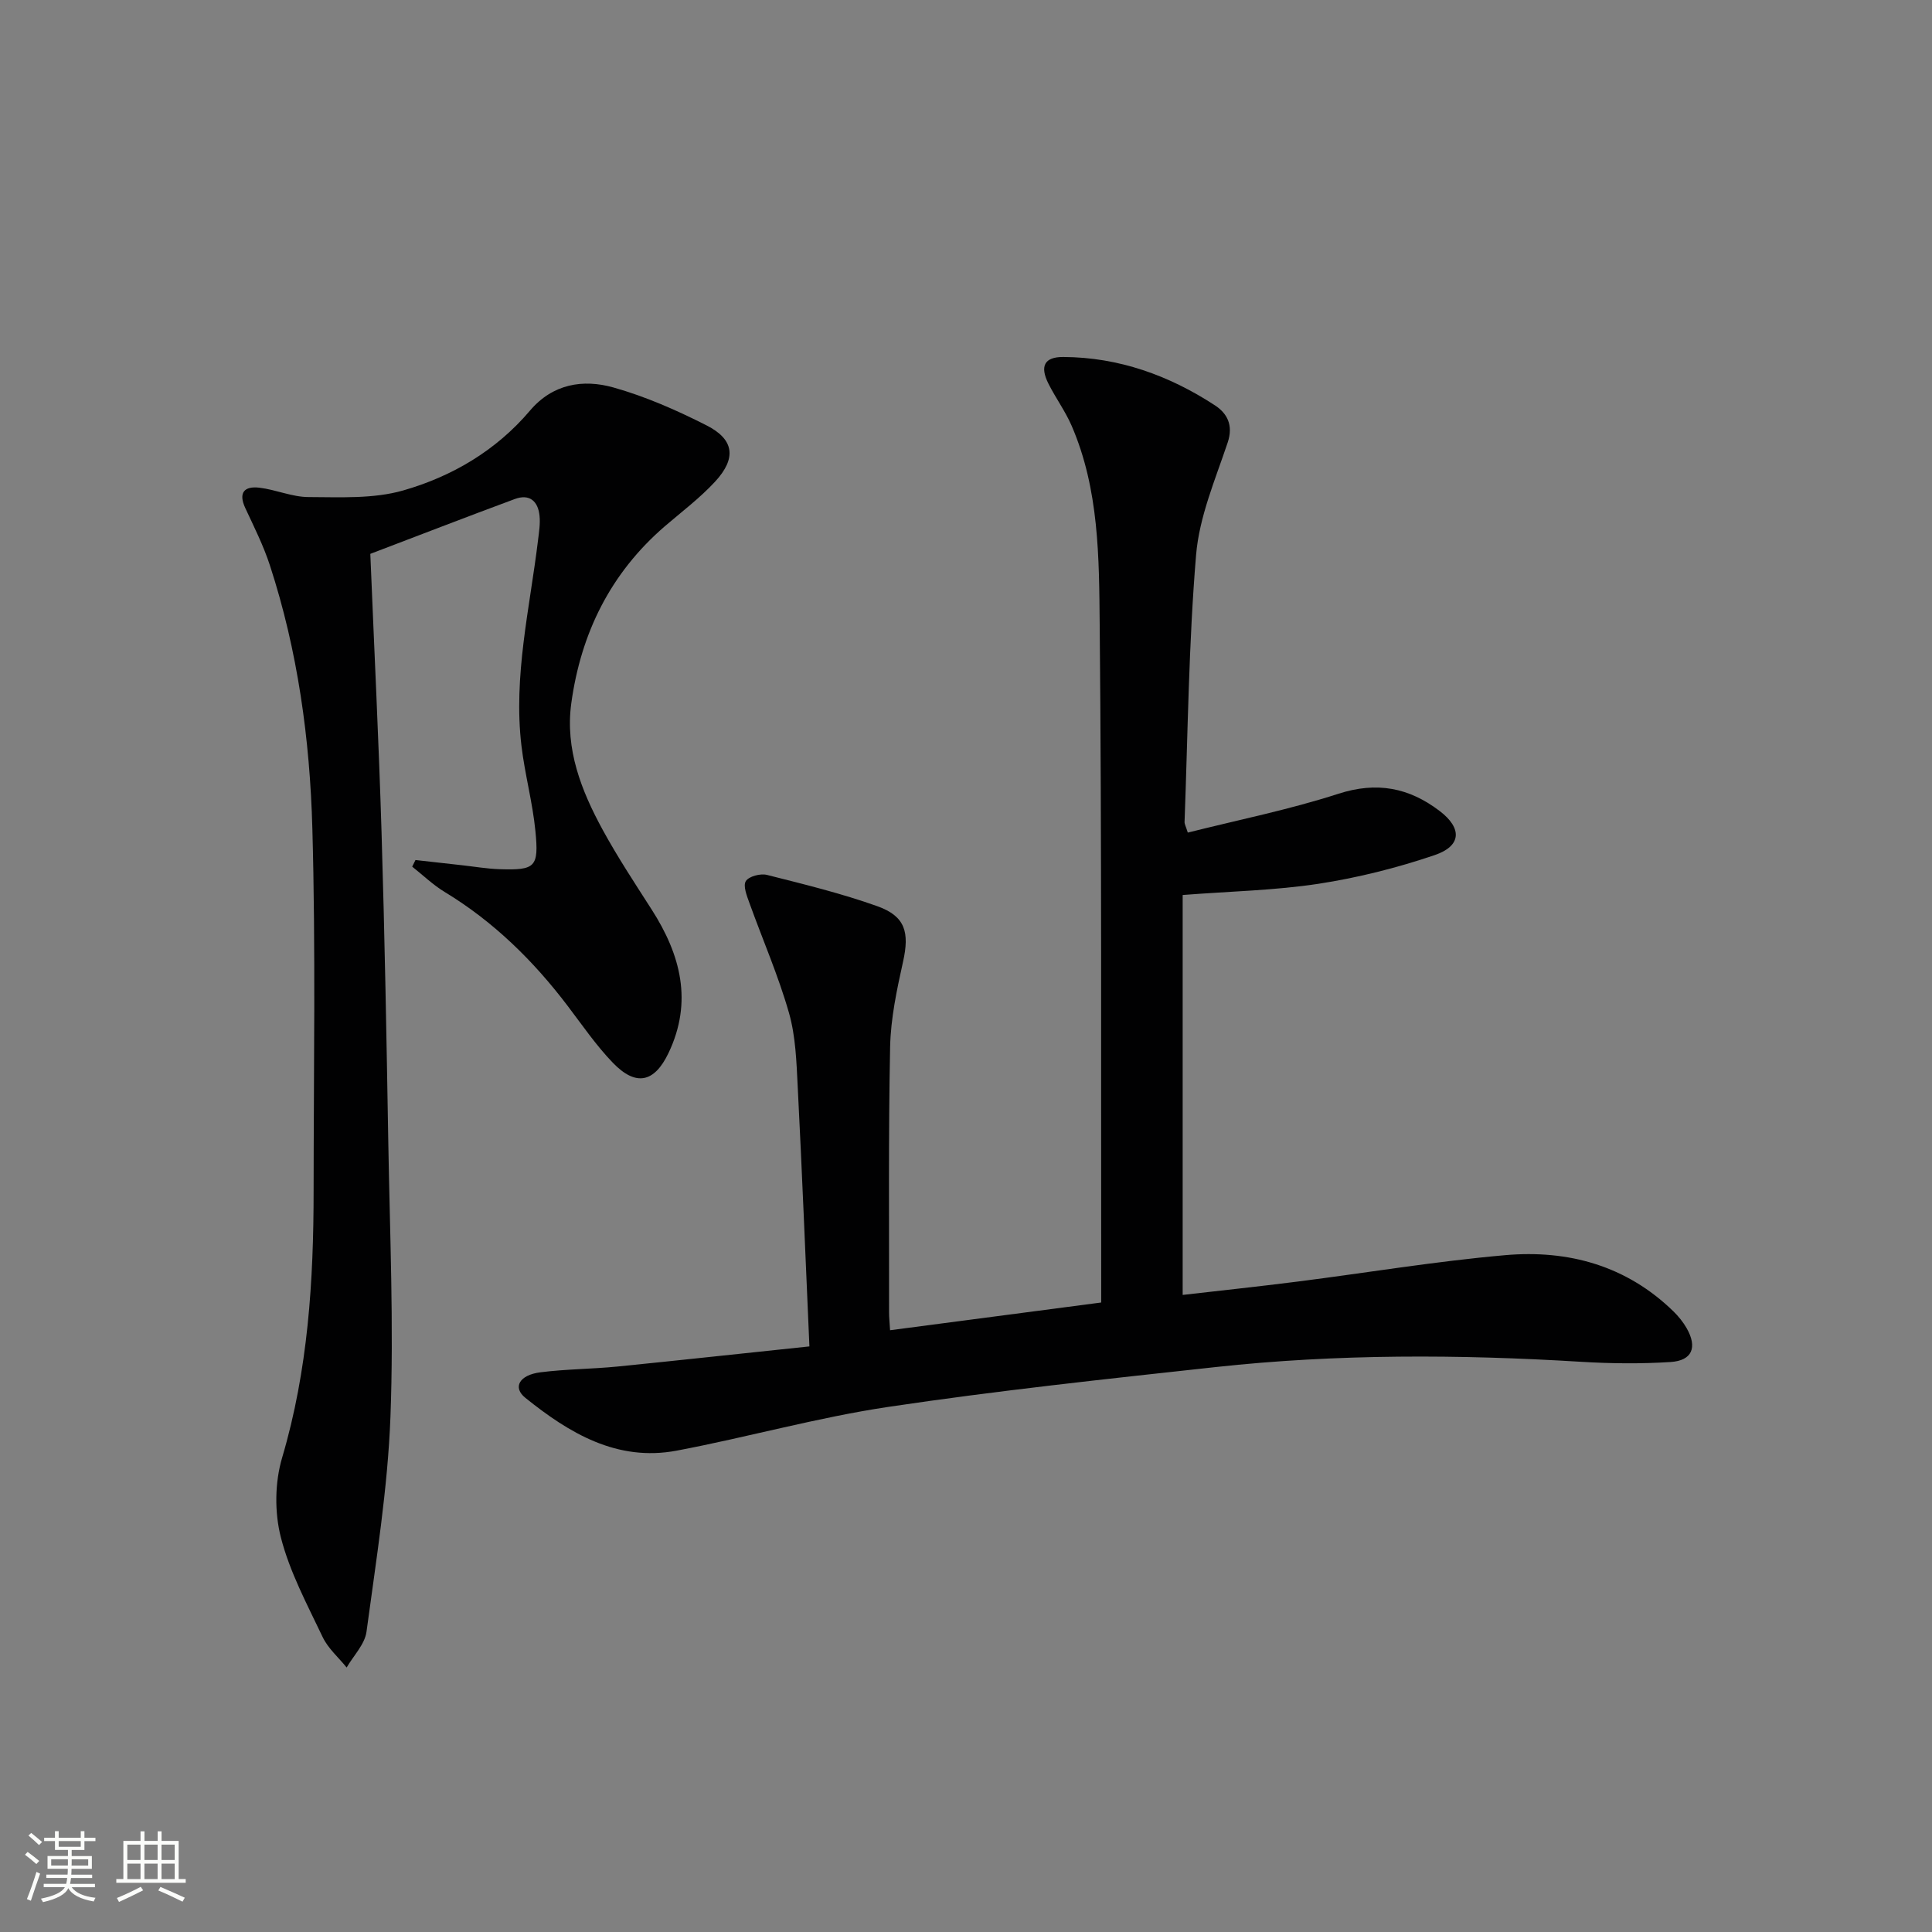 <svg enable-background="new 0 0 400 400" viewBox="0 0 400 400" xmlns="http://www.w3.org/2000/svg"><rect x="0" y="0" width="400" height="400" fill="#808080" stroke="none"/><path d="m5.17 384 .55-.58c.85.61 1.65 1.24 2.4 1.87l-.59.64c-.83-.73-1.62-1.38-2.36-1.93m1.22 9.53-.82-.34c.71-1.76 1.37-3.64 1.98-5.63.24.13.5.25.76.36-.6 1.67-1.24 3.54-1.92 5.61m-.5-13.5.57-.54c.56.44 1.31 1.06 2.26 1.87l-.64.64c-.68-.66-1.41-1.32-2.19-1.97m3.25.46h2.24v-1.36h.77v1.36h4.57v-1.36h.76v1.36h2.28v.69h-2.28v1.84h-2.64v1.26h4.18v2.64h-4.21c0 .45-.02.86-.05 1.21h4.32v.69h-4.38c-.04.34-.1.75-.19 1.22h5.15v.69h-4.82c.87 1.19 2.51 1.92 4.93 2.19-.17.31-.3.57-.37.76-2.77-.49-4.52-1.41-5.26-2.76-.56 1.26-2.3 2.23-5.24 2.9-.12-.24-.26-.48-.43-.72 2.73-.55 4.38-1.34 4.96-2.38h-4.38v-.69h4.65c.1-.38.17-.79.21-1.22h-4.32v-.69h4.4c.03-.34.05-.75.05-1.21h-4.2v-2.64h4.23v-1.26h-2.69v-1.84h-2.24zm1.46 4.46v1.29h3.45c.01-.4.02-.57.01-.53v-.32-.45h-3.46zm1.55-2.59h4.57v-1.19h-4.57zm6.11 2.59h-3.42v.77c-.01.19-.01.37-.02.53h3.44z" fill="#fbfcfa"/><path d="m32.63 379.16h.82v1.98h3.54v7.89h1.46v.78h-14.37v-.78h1.46v-7.89h3.55v-1.98h.82v1.98h2.73v-1.98zm-3.49 11.48.5.73c-1.61.82-3.28 1.63-5 2.41-.13-.27-.28-.55-.44-.82 1.75-.72 3.4-1.49 4.94-2.32m-2.78-5.55h2.73v-3.18h-2.73zm0 3.95h2.73v-3.2h-2.73zm3.54-3.95h2.73v-3.18h-2.73zm0 3.95h2.73v-3.2h-2.73zm7.89 4.68c-1.84-.92-3.51-1.7-5.02-2.32l.45-.73c1.89.8 3.57 1.55 5.04 2.23zm-1.62-11.81h-2.73v3.18h2.73zm-2.73 7.13h2.73v-3.2h-2.73z" fill="#fbfcfa"/><g fill="#010102"><path d="m167.58 278.76c-.82-18.56-1.52-36.16-2.42-53.75-.26-5.13-.42-10.43-1.81-15.3-2.21-7.74-5.46-15.17-8.19-22.76-.53-1.47-1.36-3.55-.74-4.53.63-.99 3.03-1.62 4.37-1.28 7.69 1.94 15.43 3.83 22.88 6.49 5.8 2.08 6.64 5.44 5.3 11.47-1.29 5.81-2.56 11.76-2.68 17.67-.37 18.32-.19 36.65-.22 54.98 0 .98.11 1.96.21 3.66 14.53-1.91 28.77-3.78 43.71-5.74 0-1.66 0-3.26 0-4.86-.06-45.15.12-90.31-.31-135.46-.13-13.88-.11-28.01-5.8-41.18-1.31-3.03-3.31-5.75-4.8-8.71-1.84-3.65-.86-5.58 3.09-5.55 11.46.06 21.86 3.81 31.35 10 2.54 1.66 3.87 4.09 2.66 7.71-2.56 7.64-5.88 15.36-6.54 23.24-1.54 18.37-1.7 36.86-2.39 55.3-.02.46.27.93.67 2.22 10.41-2.62 20.97-4.74 31.15-8.03 7.98-2.58 14.64-1.29 21.01 3.57 4.64 3.54 4.55 7.22-1.05 9.12-7.8 2.65-15.92 4.69-24.06 5.94-8.99 1.37-18.16 1.55-28.11 2.32v82.8c7.71-.89 15.75-1.74 23.77-2.76 14.33-1.82 28.61-4.21 42.99-5.47 13.05-1.15 25.11 2.15 34.83 11.62 1.06 1.03 2.03 2.23 2.76 3.51 2.25 3.95 1.15 6.7-3.33 6.99-6.13.39-12.32.33-18.45-.04-25.29-1.55-50.57-1.66-75.78 1.09-22.61 2.47-45.24 4.88-67.72 8.24-14.73 2.2-29.17 6.29-43.83 9.06-12.35 2.33-22.25-3.63-31.34-10.94-2.67-2.15-1.25-4.73 3.13-5.28 5.27-.67 10.62-.67 15.92-1.19 12.86-1.29 25.71-2.7 39.77-4.17z"/><path d="m86.02 178.06c3.19.36 6.38.72 9.57 1.07 2.64.29 5.27.75 7.91.83 7.33.22 8.09-.4 7.35-7.91-.58-5.92-2.19-11.74-2.89-17.65-1.71-14.41 1.73-28.45 3.44-42.61.2-1.65.47-3.33.31-4.96-.29-3.05-2.06-4.65-5.13-3.51-10.1 3.74-20.15 7.64-29.91 11.35.8 19.62 1.75 38.7 2.33 57.8.65 21.3 1.03 42.61 1.39 63.92.32 18.97 1.16 37.97.45 56.91-.56 14.89-2.97 29.72-4.96 44.53-.35 2.61-2.69 4.95-4.11 7.41-1.68-2.08-3.84-3.94-4.96-6.29-3.21-6.75-6.83-13.49-8.66-20.65-1.33-5.19-1.26-11.39.27-16.53 5.36-18.12 6.51-36.6 6.51-55.27.01-25 .44-50.01-.26-74.99-.51-18.44-3.02-36.76-8.78-54.43-1.33-4.09-3.29-7.99-5.11-11.9-1.49-3.21-.16-4.57 2.9-4.21 3.44.4 6.81 1.94 10.21 1.94 6.54.02 13.4.4 19.56-1.36 10.14-2.9 19.27-8.27 26.27-16.53 4.71-5.56 10.98-6.57 17.28-4.8 6.65 1.87 13.12 4.72 19.3 7.86 5.73 2.91 6.21 6.8 1.76 11.63-3.14 3.4-6.9 6.23-10.43 9.26-11.23 9.69-17.36 22.12-19.35 36.63-1.3 9.51 2.07 18.08 6.49 26.19 3.1 5.68 6.68 11.1 10.17 16.55 5.99 9.35 8.53 19.06 3.47 29.67-2.94 6.16-6.77 6.98-11.56 1.99-3.44-3.58-6.29-7.74-9.3-11.71-7.11-9.38-15.36-17.48-25.49-23.62-2.41-1.46-4.49-3.48-6.72-5.24.22-.47.45-.92.68-1.37z"/></g></svg>
